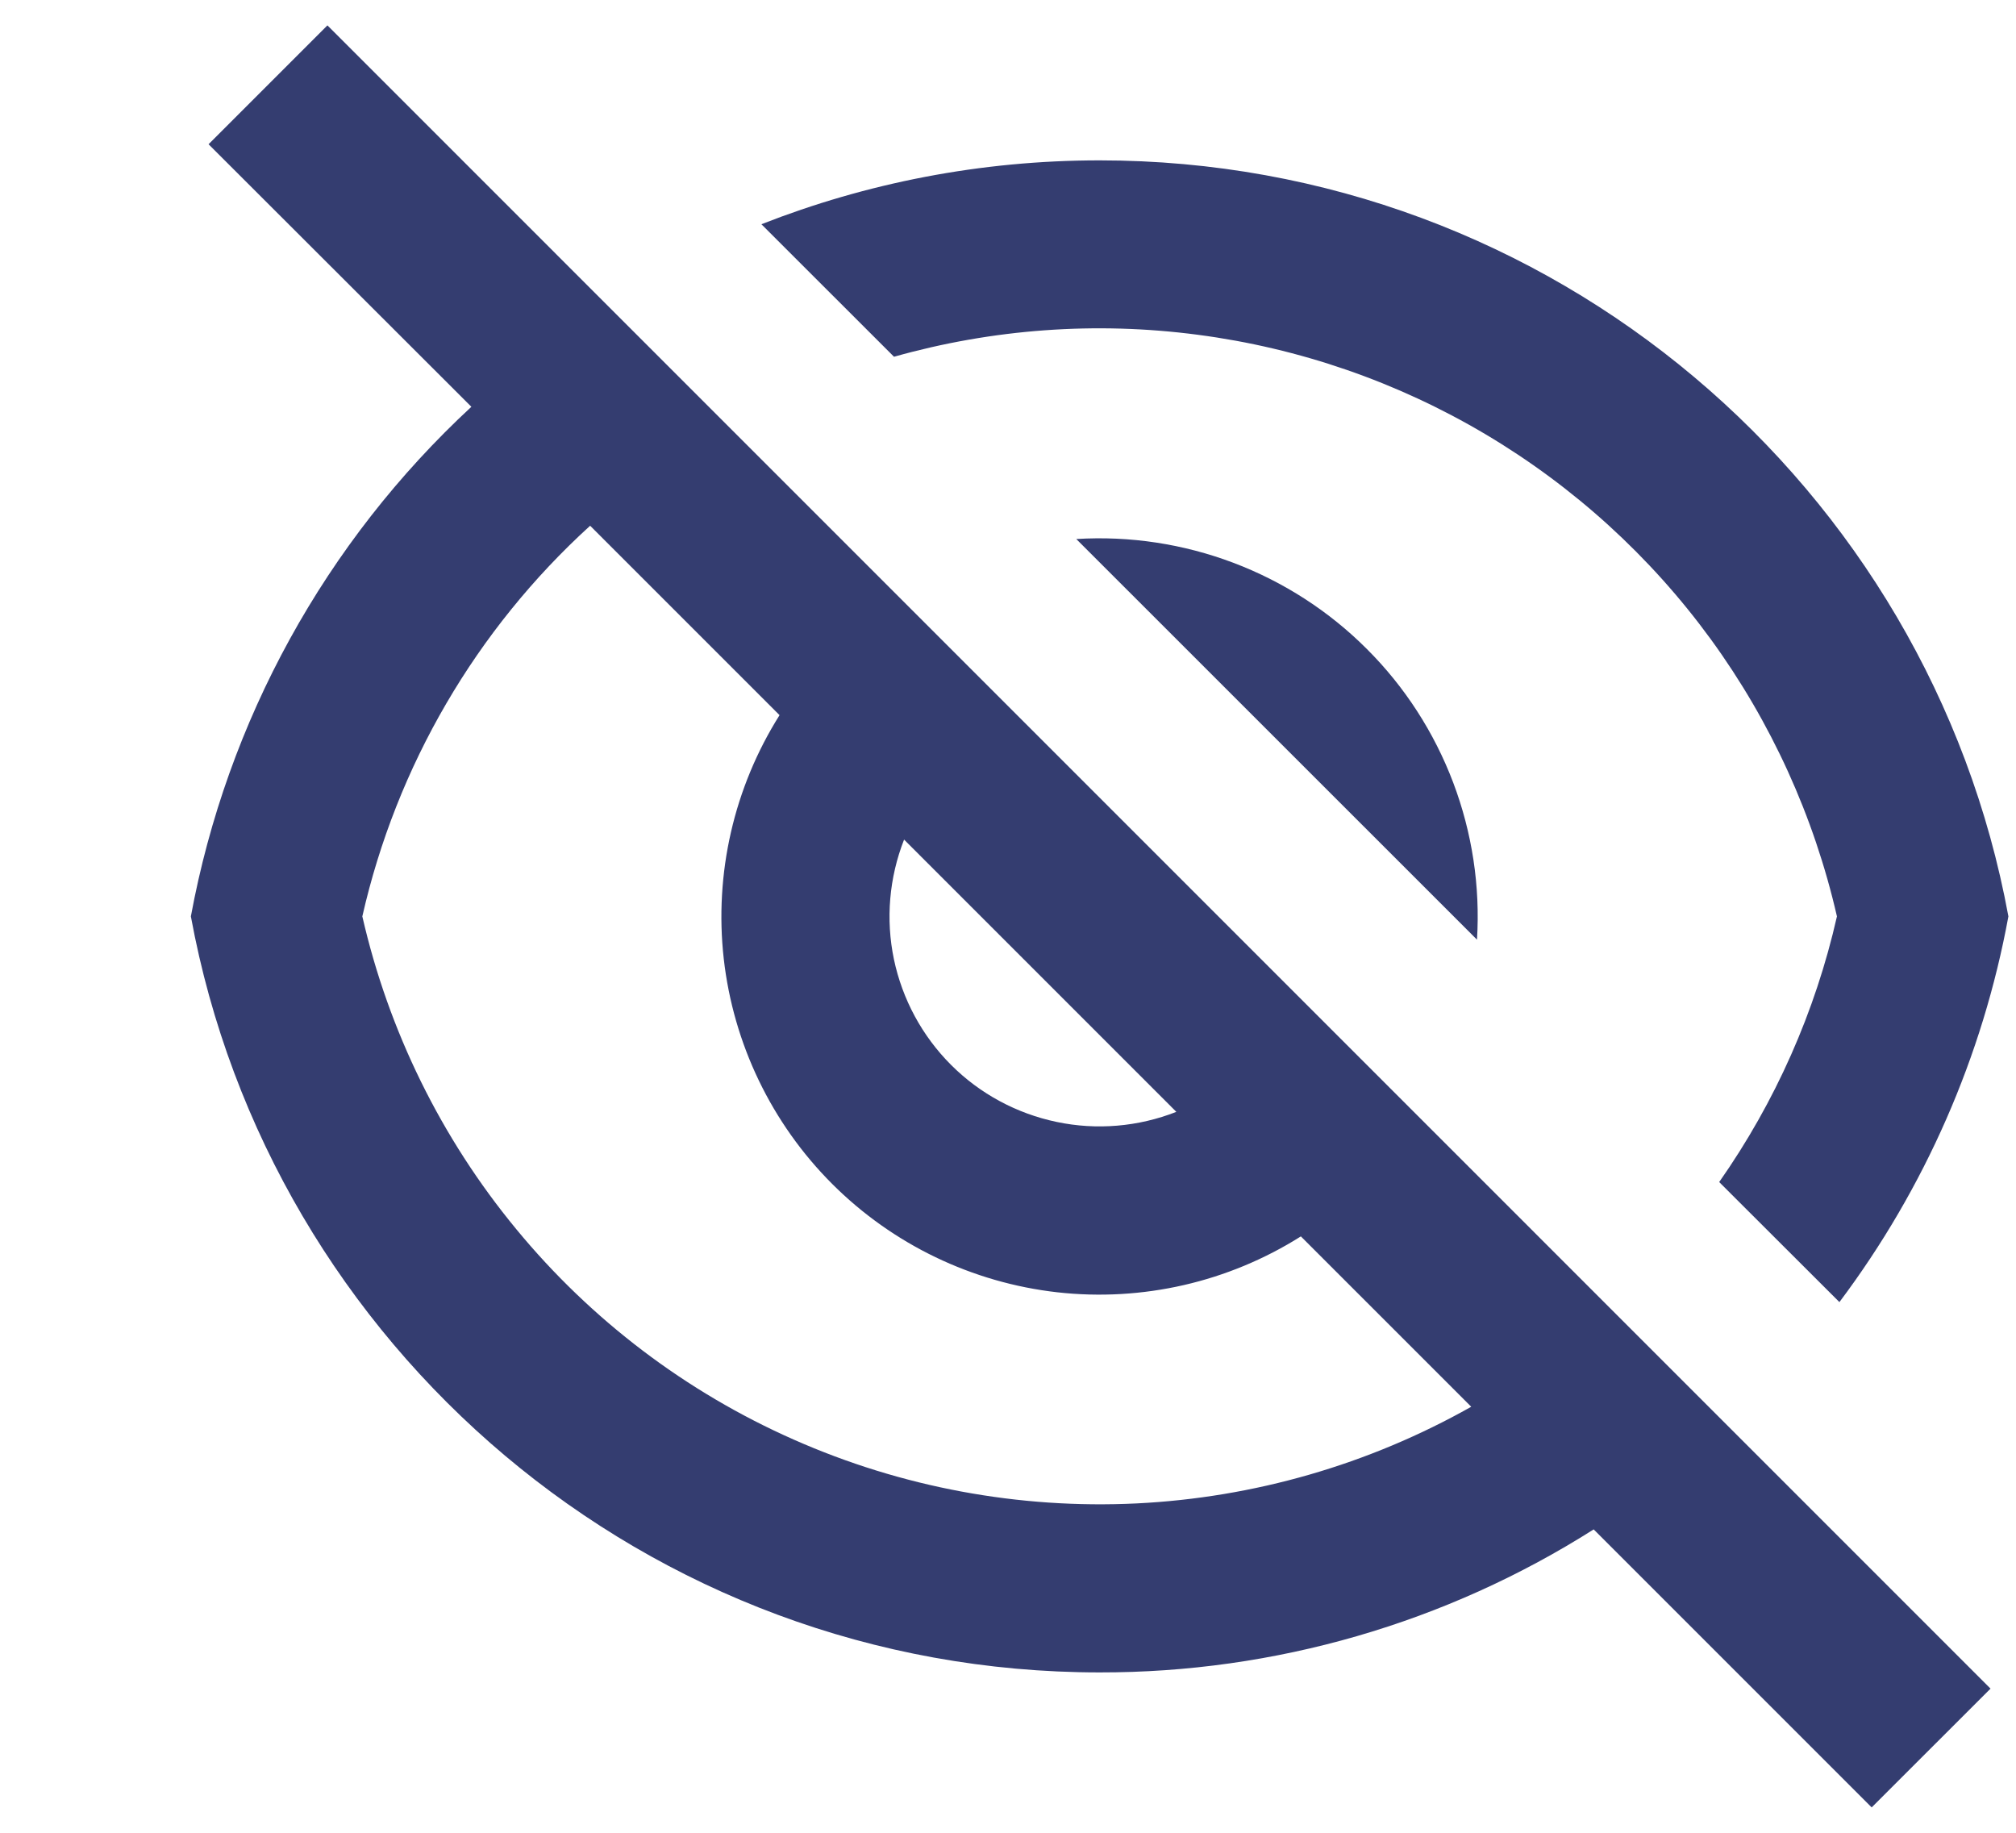 <svg width="22" height="20" viewBox="0 0 22 20" fill="none" xmlns="http://www.w3.org/2000/svg">
<path d="M17.392 16.689C15.78 17.712 13.909 18.253 12 18.25C7.057 18.25 2.945 14.693 2.083 10C2.477 7.865 3.551 5.914 5.144 4.439L2.276 1.574L3.573 0.277L21.722 18.427L20.425 19.723L17.391 16.689H17.392ZM6.44 5.737C5.195 6.87 4.327 8.358 3.954 10C4.241 11.253 4.815 12.421 5.633 13.412C6.45 14.404 7.488 15.191 8.663 15.71C9.838 16.23 11.118 16.468 12.402 16.406C13.685 16.343 14.936 15.982 16.055 15.351L14.196 13.492C13.405 13.991 12.468 14.206 11.538 14.102C10.609 13.997 9.742 13.58 9.081 12.919C8.42 12.258 8.003 11.391 7.898 10.462C7.794 9.532 8.009 8.595 8.507 7.804L6.44 5.737ZM12.838 12.134L9.866 9.162C9.703 9.577 9.664 10.031 9.755 10.468C9.847 10.905 10.063 11.305 10.379 11.621C10.694 11.936 11.095 12.152 11.531 12.243C11.968 12.335 12.422 12.296 12.837 12.133L12.838 12.134ZM20.073 14.209L18.761 12.899C19.374 12.025 19.81 11.041 20.046 10C19.796 8.909 19.328 7.88 18.669 6.975C18.01 6.071 17.173 5.31 16.211 4.739C15.249 4.168 14.18 3.798 13.07 3.653C11.961 3.507 10.833 3.589 9.756 3.893L8.309 2.447C9.453 1.998 10.698 1.75 12 1.75C16.943 1.75 21.055 5.307 21.917 10C21.637 11.527 21.005 12.968 20.073 14.209ZM11.746 5.882C12.329 5.846 12.914 5.935 13.461 6.142C14.007 6.349 14.504 6.669 14.917 7.083C15.331 7.496 15.651 7.993 15.858 8.539C16.065 9.086 16.154 9.67 16.118 10.254L11.745 5.882H11.746Z" fill="#343D70" stroke="#656565" stroke-width="0"/>
</svg>
